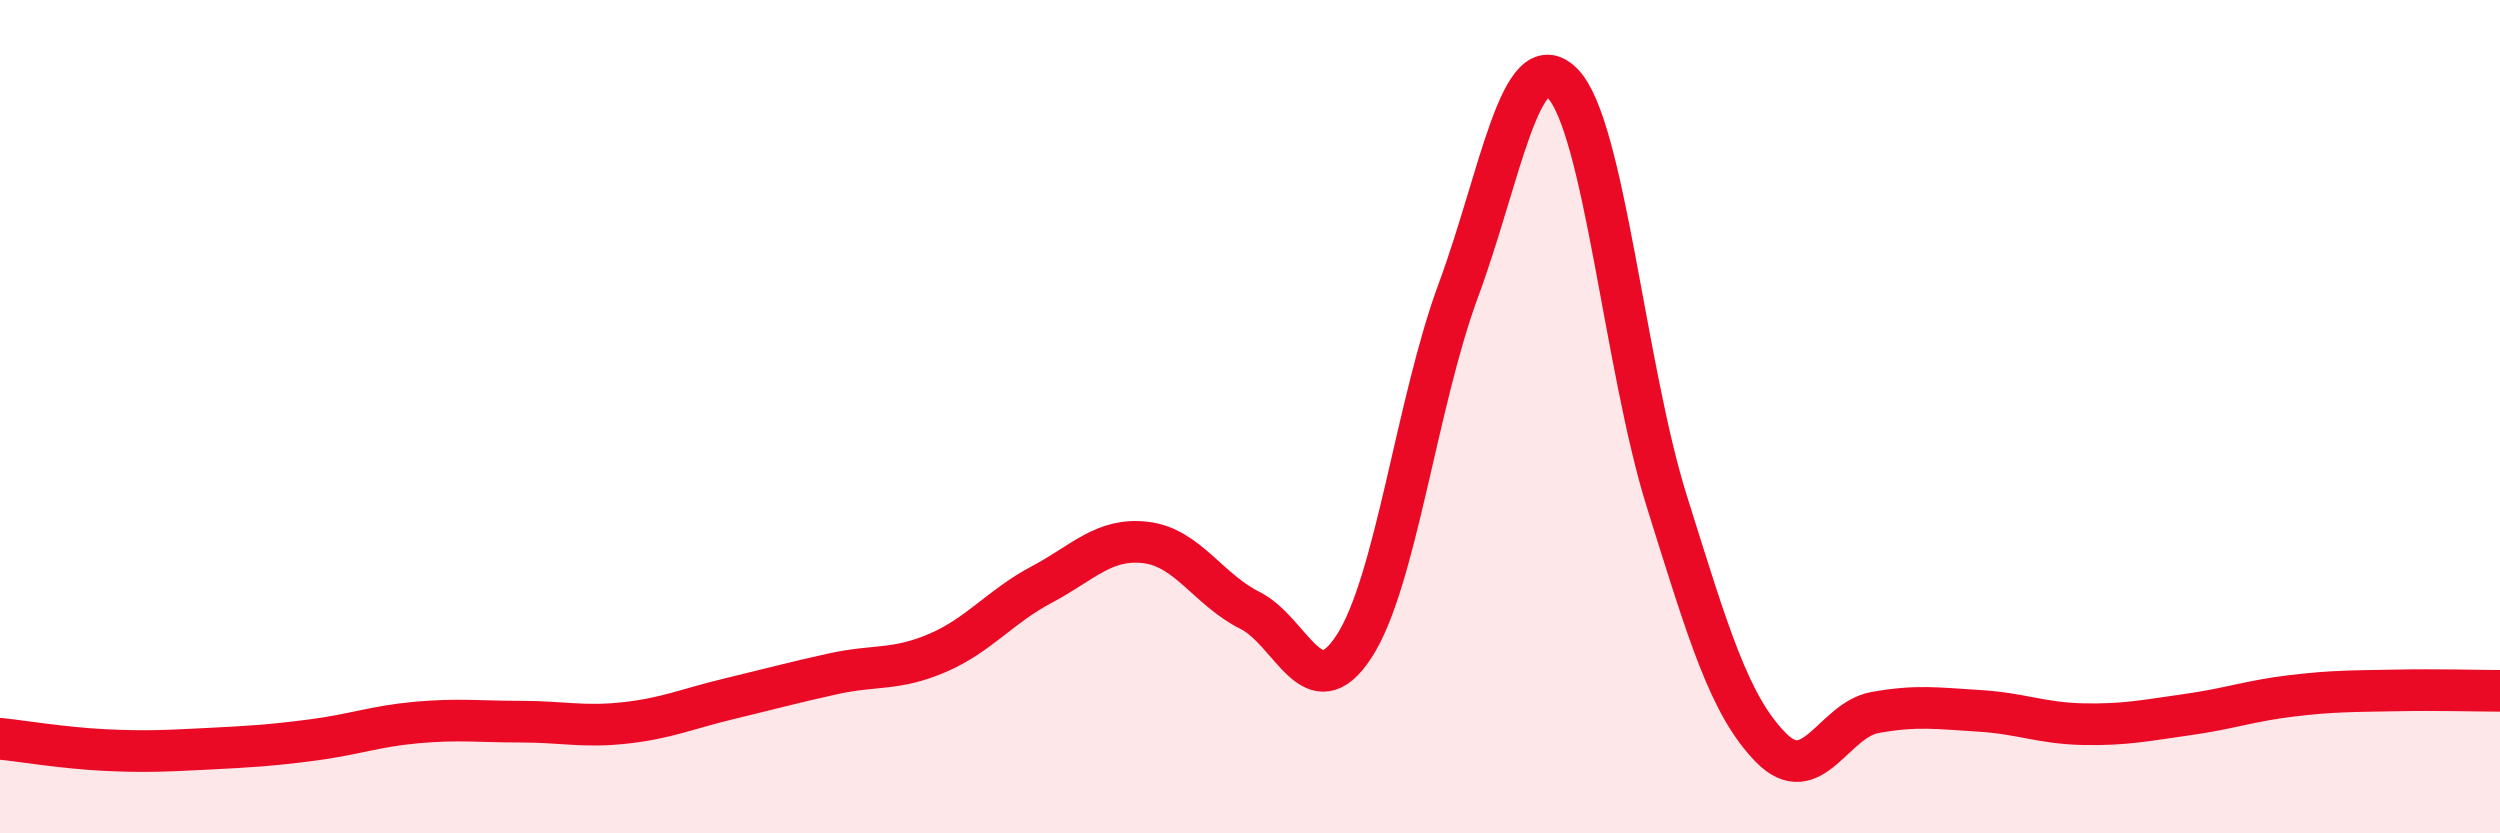 
    <svg width="60" height="20" viewBox="0 0 60 20" xmlns="http://www.w3.org/2000/svg">
      <path
        d="M 0,17.73 C 0.5,17.78 1.5,17.95 2.5,18 C 3.5,18.05 4,18.02 5,17.97 C 6,17.92 6.5,17.89 7.5,17.76 C 8.5,17.63 9,17.43 10,17.34 C 11,17.25 11.5,17.32 12.5,17.32 C 13.5,17.32 14,17.46 15,17.35 C 16,17.24 16.5,17.01 17.5,16.77 C 18.5,16.53 19,16.39 20,16.17 C 21,15.95 21.5,16.1 22.5,15.67 C 23.5,15.24 24,14.56 25,14.03 C 26,13.5 26.5,12.9 27.5,13.02 C 28.5,13.14 29,14.15 30,14.65 C 31,15.15 31.5,17.05 32.5,15.51 C 33.5,13.97 34,9.67 35,6.97 C 36,4.27 36.5,0.99 37.5,2 C 38.5,3.01 39,8.83 40,12.02 C 41,15.21 41.5,16.92 42.5,17.94 C 43.5,18.96 44,17.28 45,17.1 C 46,16.92 46.5,17 47.5,17.06 C 48.5,17.12 49,17.36 50,17.38 C 51,17.4 51.5,17.29 52.5,17.15 C 53.5,17.01 54,16.82 55,16.7 C 56,16.58 56.5,16.59 57.5,16.57 C 58.5,16.55 59.5,16.58 60,16.58L60 20L0 20Z"
        fill="#EB0A25"
        opacity="0.1"
        stroke-linecap="round"
        stroke-linejoin="round"
      />
      <path
        d="M 0,17.73 C 0.5,17.78 1.5,17.95 2.5,18 C 3.5,18.05 4,18.02 5,17.97 C 6,17.92 6.5,17.89 7.5,17.76 C 8.5,17.63 9,17.43 10,17.34 C 11,17.25 11.5,17.32 12.5,17.32 C 13.5,17.32 14,17.46 15,17.35 C 16,17.24 16.5,17.01 17.5,16.77 C 18.5,16.53 19,16.39 20,16.17 C 21,15.95 21.5,16.1 22.5,15.67 C 23.5,15.24 24,14.56 25,14.03 C 26,13.5 26.5,12.9 27.5,13.02 C 28.5,13.14 29,14.15 30,14.65 C 31,15.15 31.5,17.05 32.5,15.51 C 33.5,13.97 34,9.67 35,6.97 C 36,4.27 36.5,0.99 37.5,2 C 38.5,3.01 39,8.83 40,12.02 C 41,15.21 41.5,16.92 42.5,17.94 C 43.5,18.96 44,17.28 45,17.1 C 46,16.92 46.5,17 47.5,17.06 C 48.5,17.12 49,17.36 50,17.38 C 51,17.4 51.5,17.29 52.5,17.15 C 53.5,17.01 54,16.82 55,16.7 C 56,16.58 56.5,16.59 57.5,16.57 C 58.5,16.55 59.5,16.58 60,16.58"
        stroke="#EB0A25"
        stroke-width="1"
        fill="none"
        stroke-linecap="round"
        stroke-linejoin="round"
      />
    </svg>
  